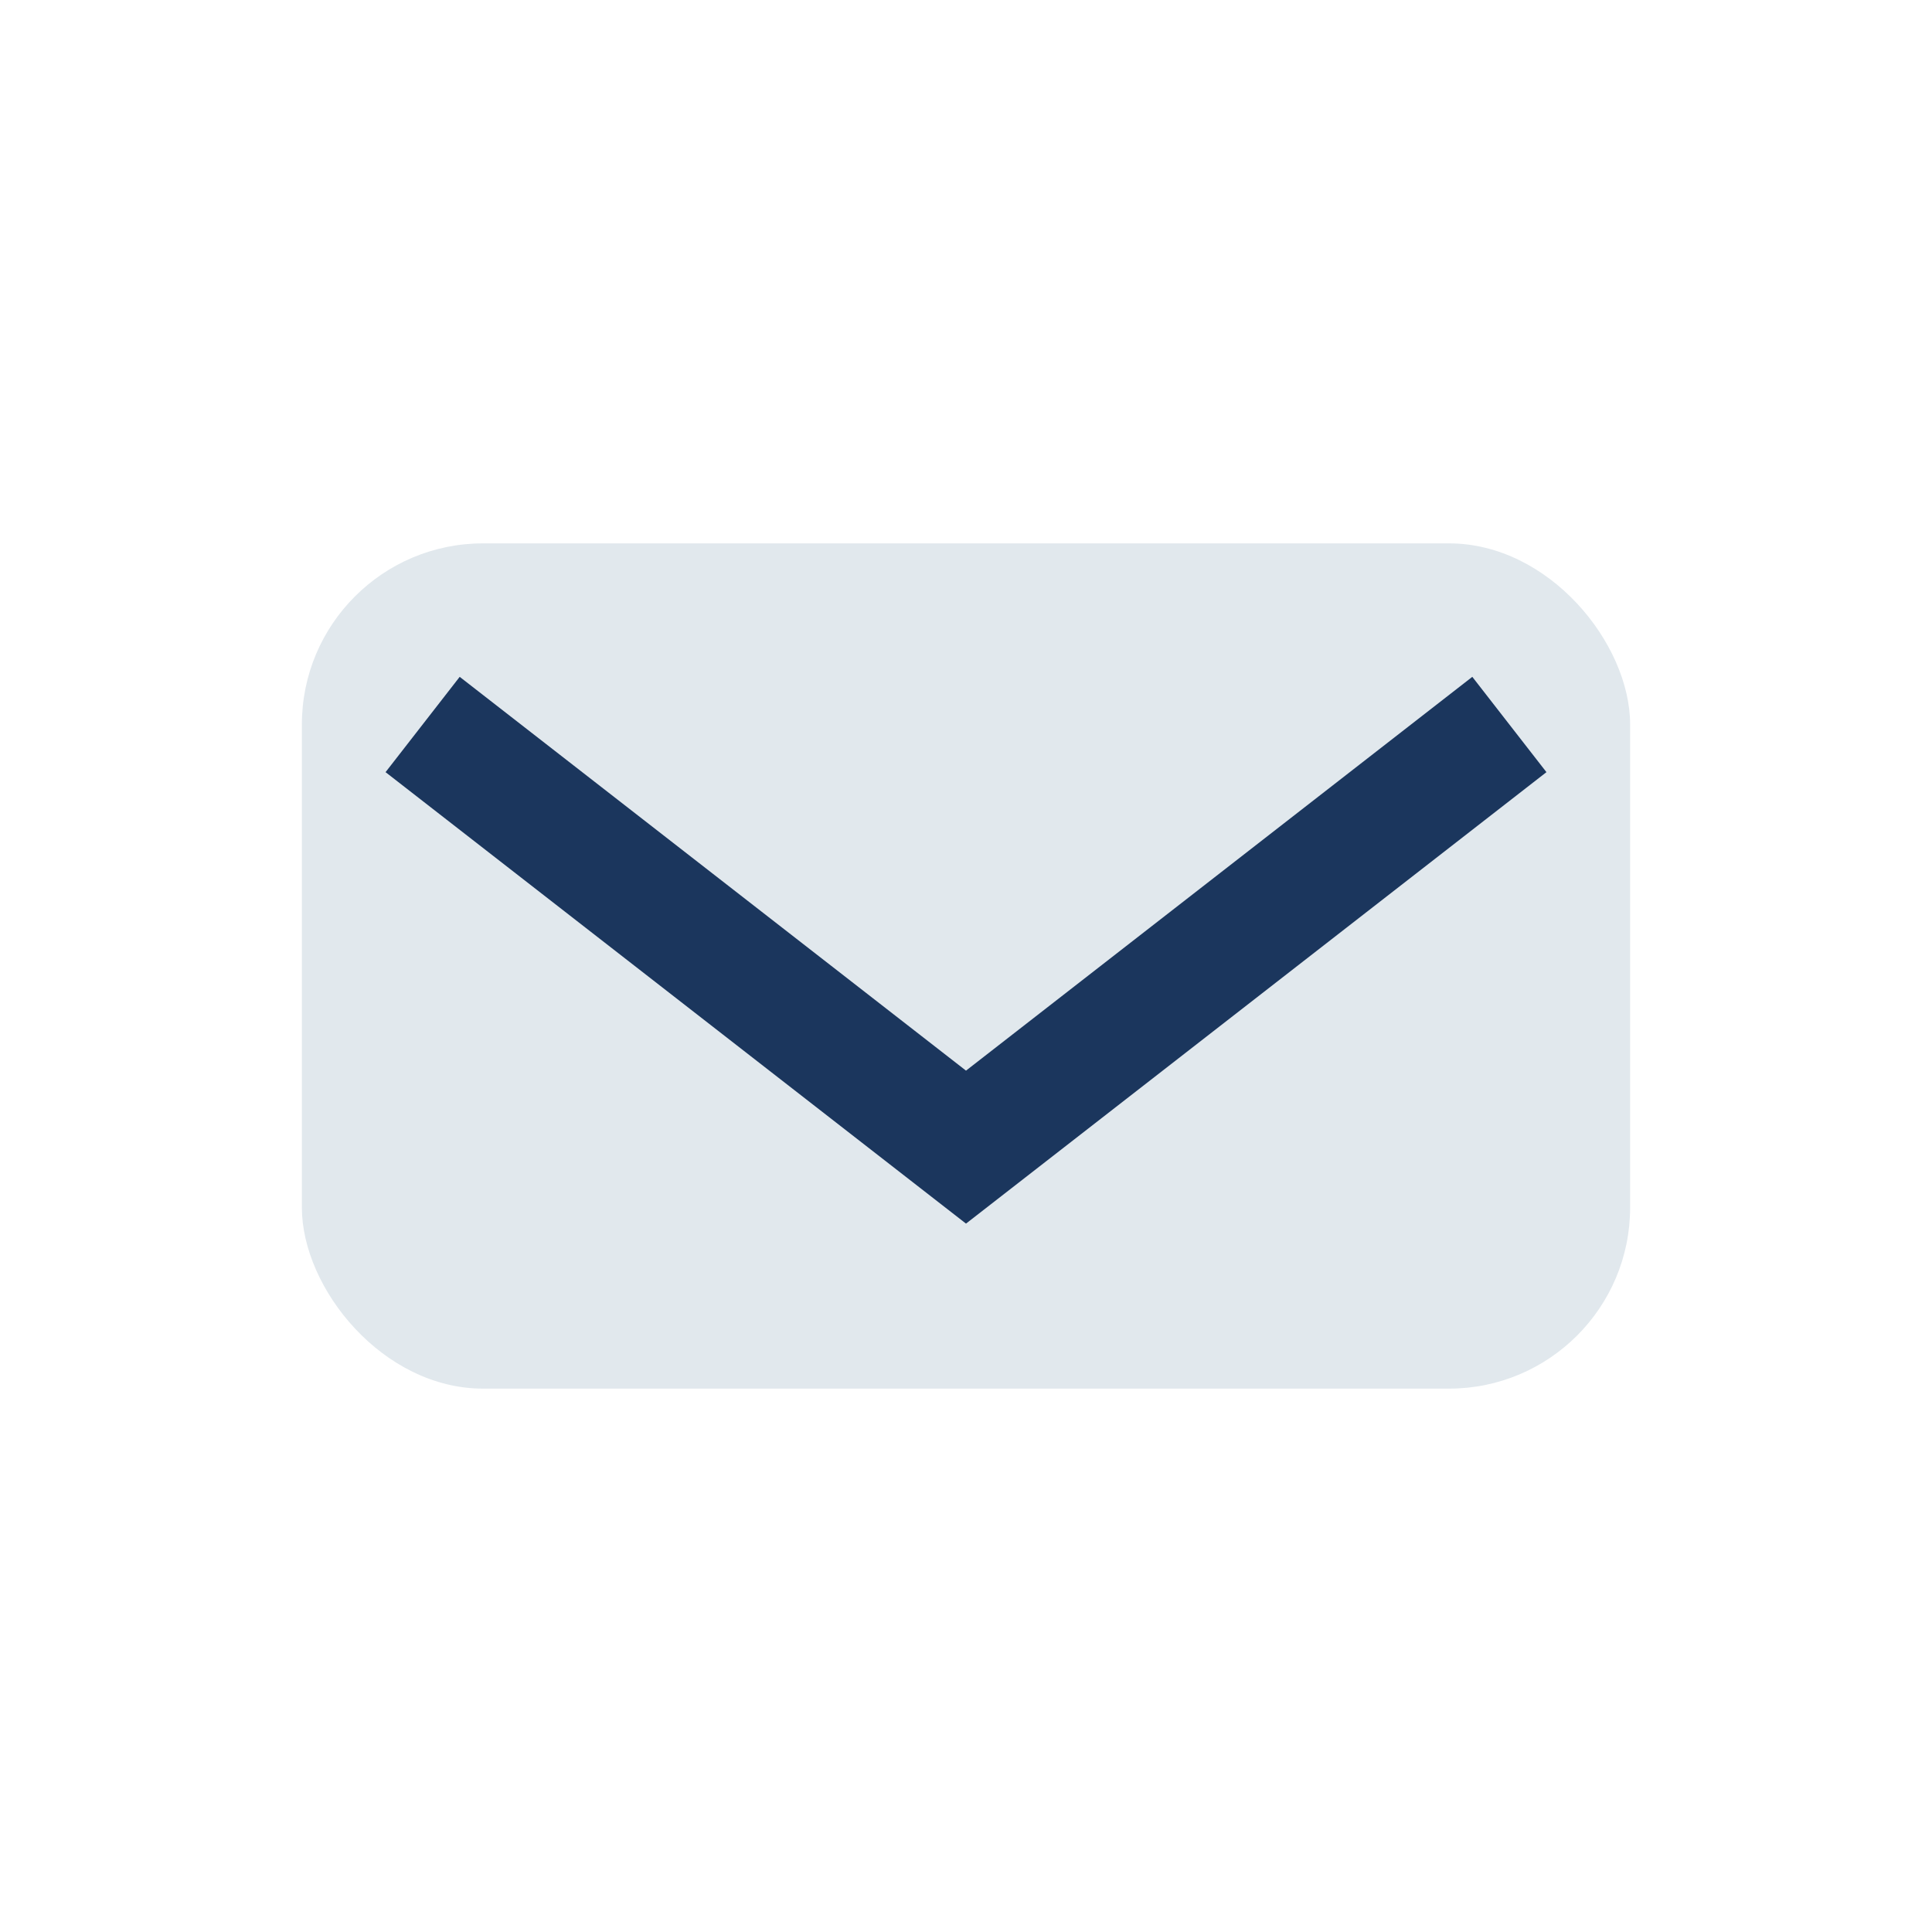 <?xml version="1.0" encoding="UTF-8"?>
<svg xmlns="http://www.w3.org/2000/svg" width="32" height="32" viewBox="0 0 32 32"><rect x="5" y="9" width="22" height="14" rx="3" fill="#E1E8ED"/><path d="M7 12l9 7l9-7" fill="none" stroke="#1B365D" stroke-width="2"/></svg>